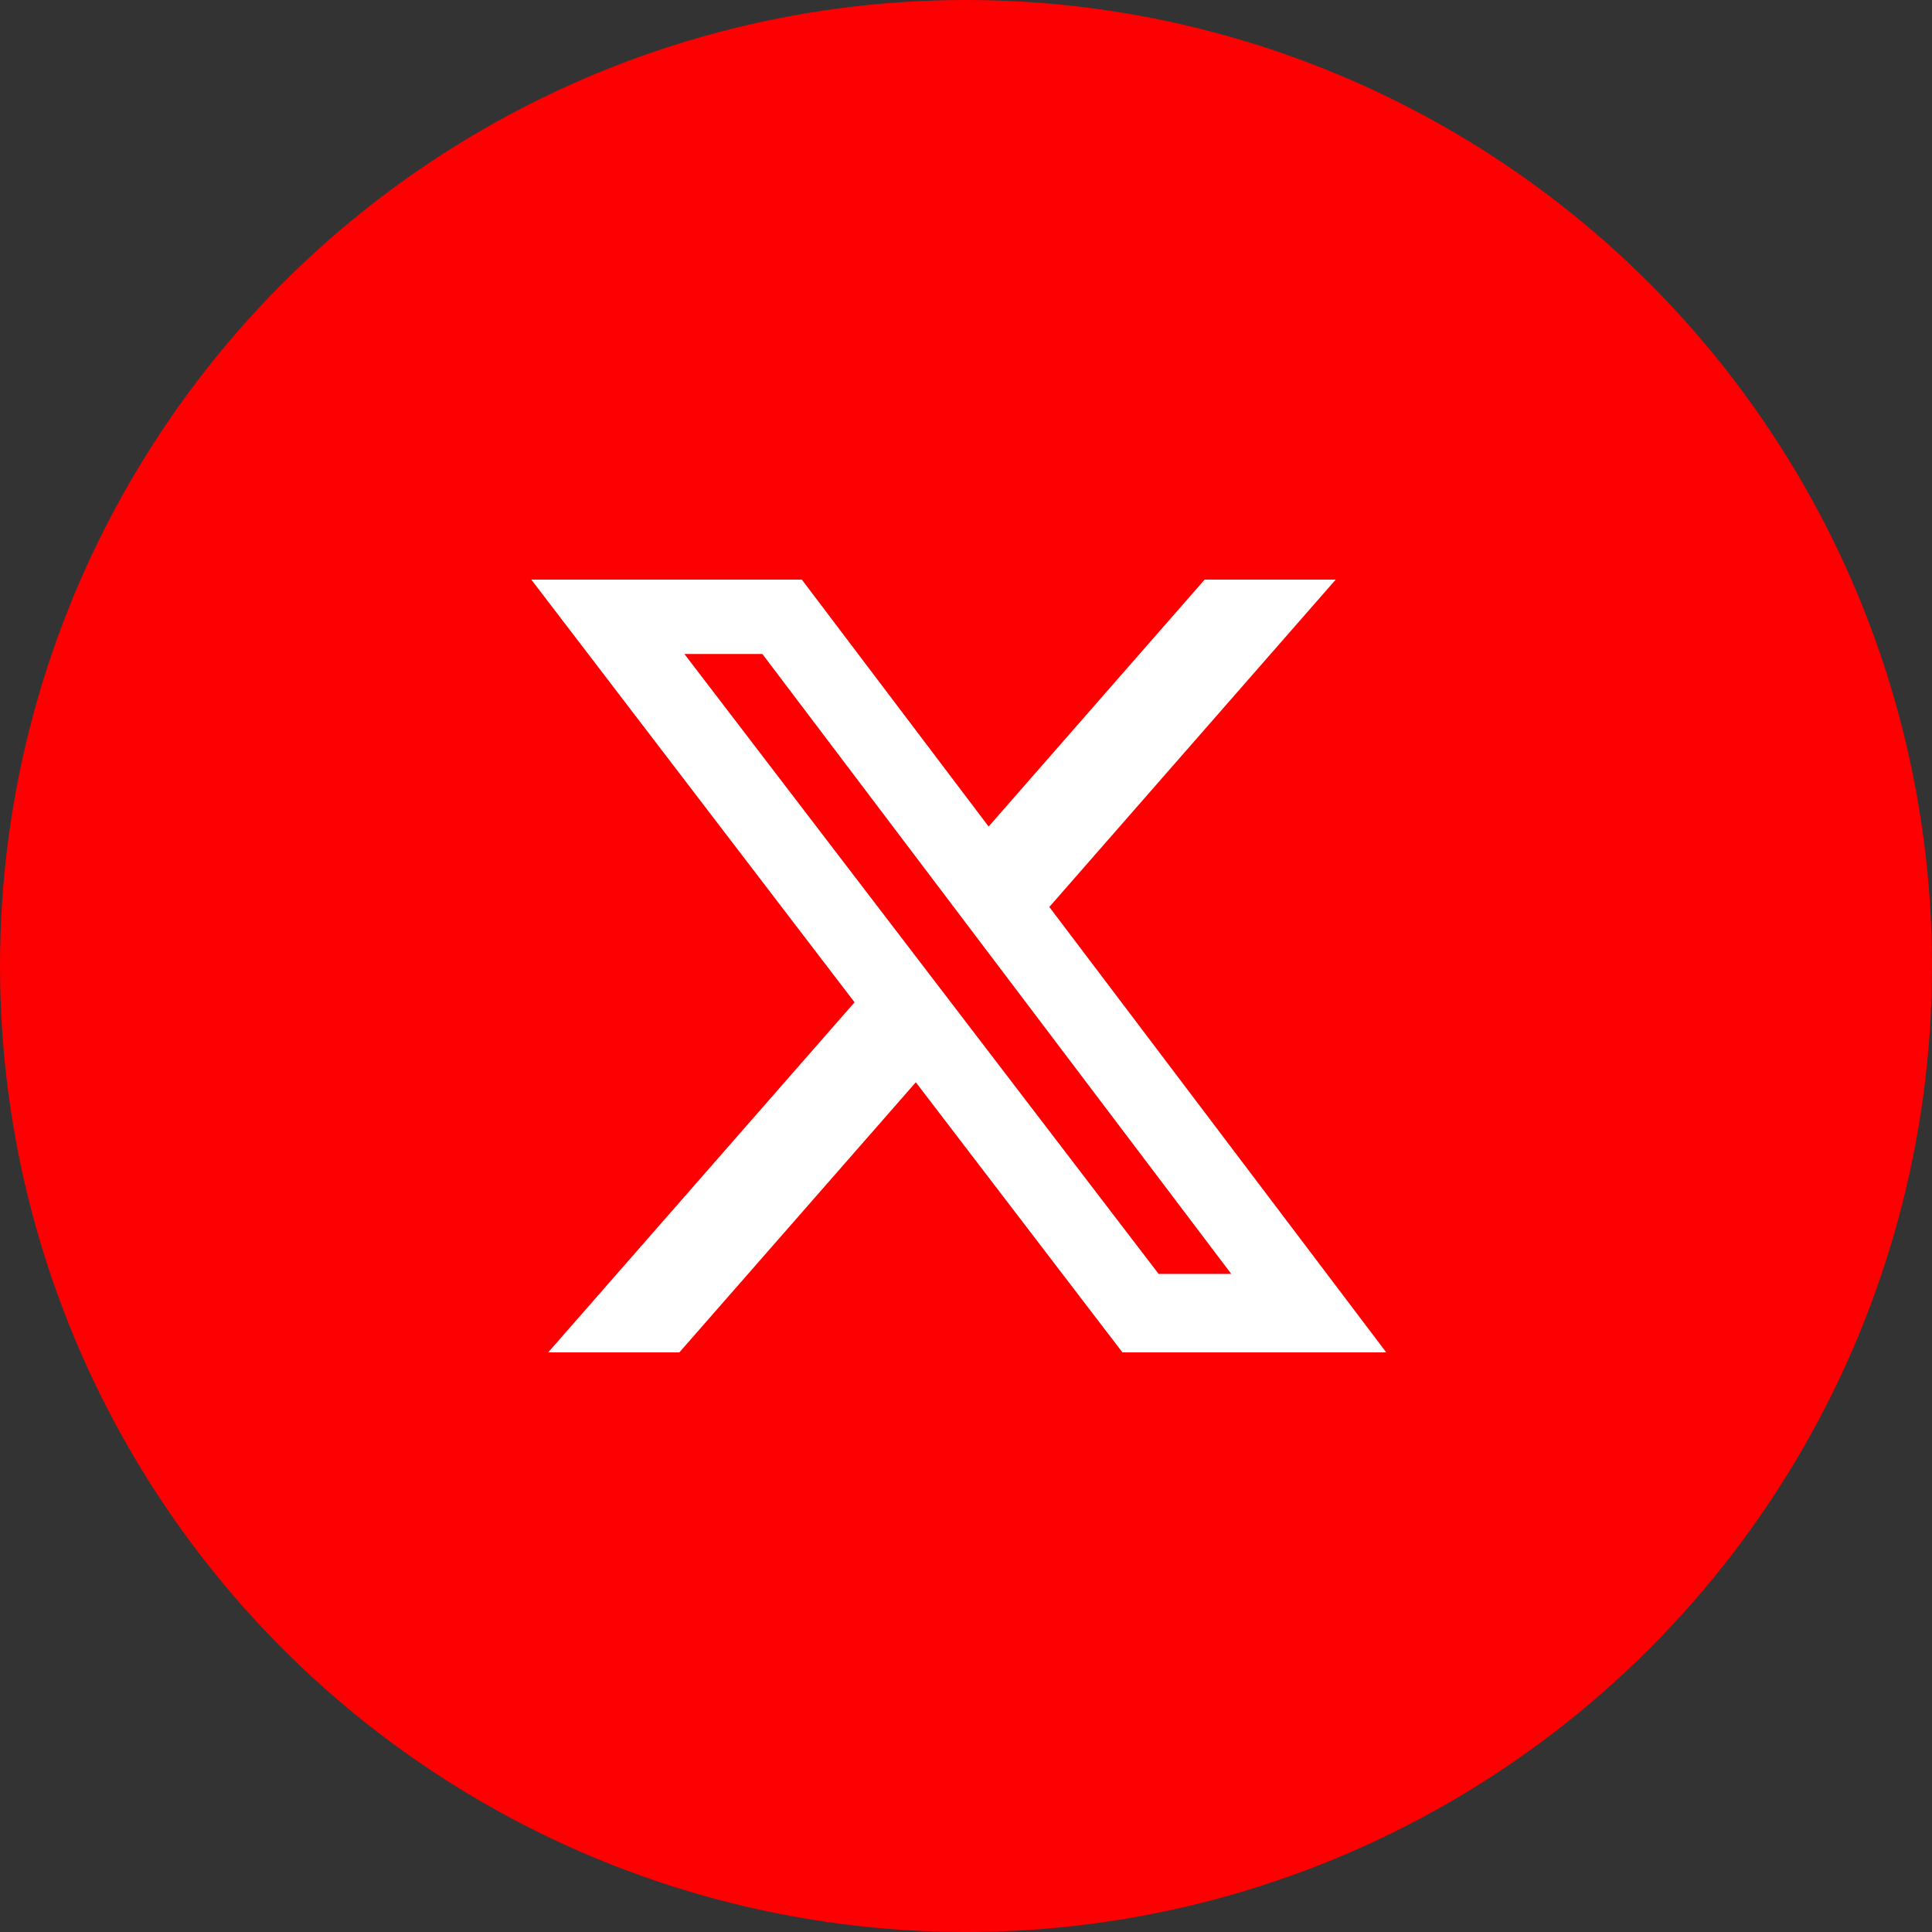<svg width="38" height="38" viewBox="0 0 38 38" fill="none" xmlns="http://www.w3.org/2000/svg">
<rect x="0" y="0" width="38" height="38" fill="#333333" stroke="none"/>
<circle cx="19" cy="19" r="19" fill="#FD0002 "/>
<path d="M23.694 11.4H26.272L20.639 17.839L27.266 26.6H22.077L18.013 21.287L13.362 26.6H10.782L16.808 19.714L10.45 11.4H15.771L19.445 16.257L23.694 11.4ZM22.789 25.057H24.218L14.995 12.863H13.461L22.789 25.057Z" fill="white"/>
</svg>
